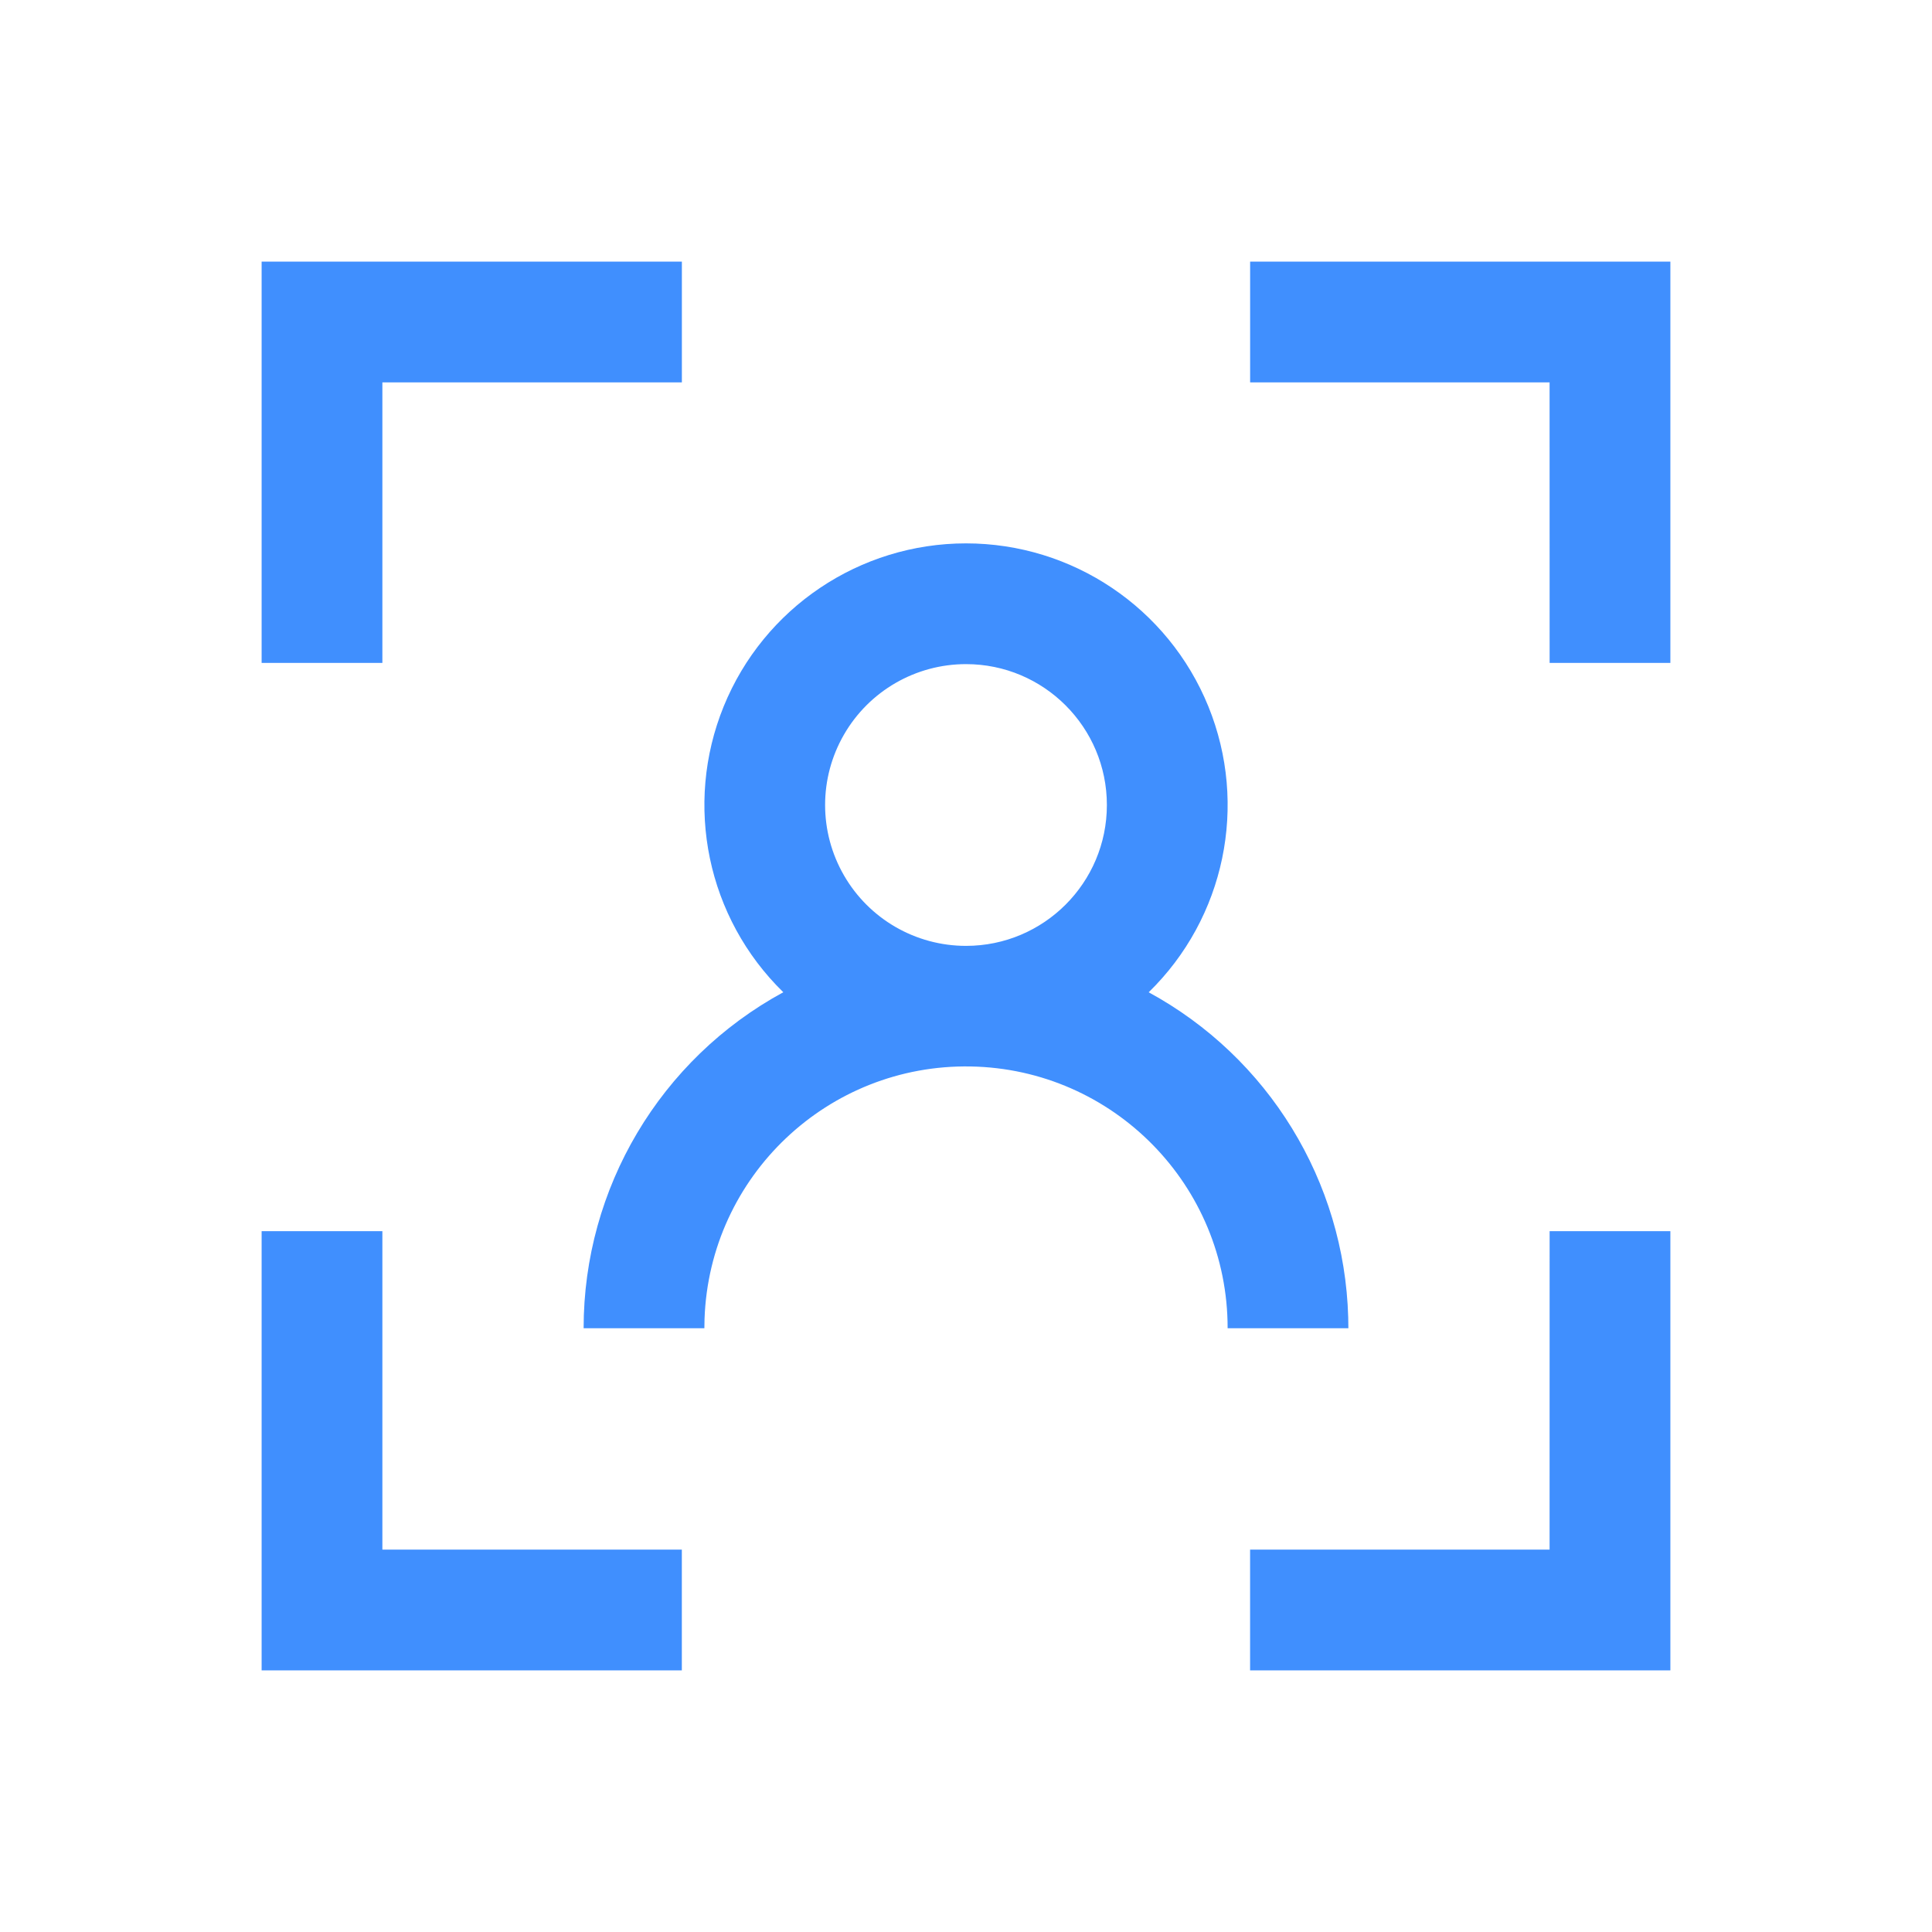<?xml version="1.0" encoding="UTF-8"?>
<svg width="48px" height="48px" viewBox="0 0 48 48" version="1.1" xmlns="http://www.w3.org/2000/svg" xmlns:xlink="http://www.w3.org/1999/xlink">
    <title>NLP1</title>
    <g id="页面-1" stroke="none" stroke-width="1" fill="none" fill-rule="evenodd">
        <g id="产品-4云智能" transform="translate(-208, -505)" fill="#408FFE" fill-rule="nonzero">
            <g id="编组" transform="translate(188, 387)">
                <g id="NLP1" transform="translate(20, 118)">
                    <rect id="矩形" opacity="0" x="0" y="0" width="48" height="48"></rect>
                    <path d="M9.5,30.588 L9.5,38.5 L16.94,38.5 L16.94,41.5 L6.5,41.5 L6.5,30.588 L9.5,30.588 Z M41.5,30.588 L41.5,41.5 L31.058,41.5 L31.058,38.5 L38.499,38.5 L38.5,30.588 L41.5,30.588 L41.5,30.588 Z M24,13.5 C26.644,13.5 29.024,15.101 30.021,17.55 C31.017,19.999 30.432,22.807 28.539,24.653 C31.513,26.27 33.401,29.347 33.496,32.73 L33.5,33 L30.5,33 C30.503,29.454 27.662,26.56 24.117,26.496 C20.571,26.432 17.628,29.223 17.504,32.767 L17.5,33 L14.5,33 C14.499,29.518 16.402,26.315 19.461,24.652 C17.569,22.806 16.984,19.998 17.98,17.55 C18.977,15.101 21.357,13.5 24,13.5 L24,13.5 Z M24,16.5 C22.749,16.5 21.594,17.167 20.969,18.25 C20.343,19.333 20.343,20.667 20.969,21.75 C21.594,22.833 22.749,23.5 24,23.5 C25.933,23.5 27.5,21.933 27.5,20 C27.5,18.067 25.933,16.5 24,16.5 L24,16.5 Z M16.941,6.5 L16.941,9.5 L9.5,9.5 L9.5,16.47 L6.5,16.47 L6.5,6.5 L16.941,6.5 Z M41.5,6.5 L41.5,16.47 L38.5,16.47 L38.499,9.5 L31.059,9.5 L31.059,6.5 L41.5,6.5 Z" id="形状"></path>
                </g>
            </g>
        </g>
    </g>
</svg>